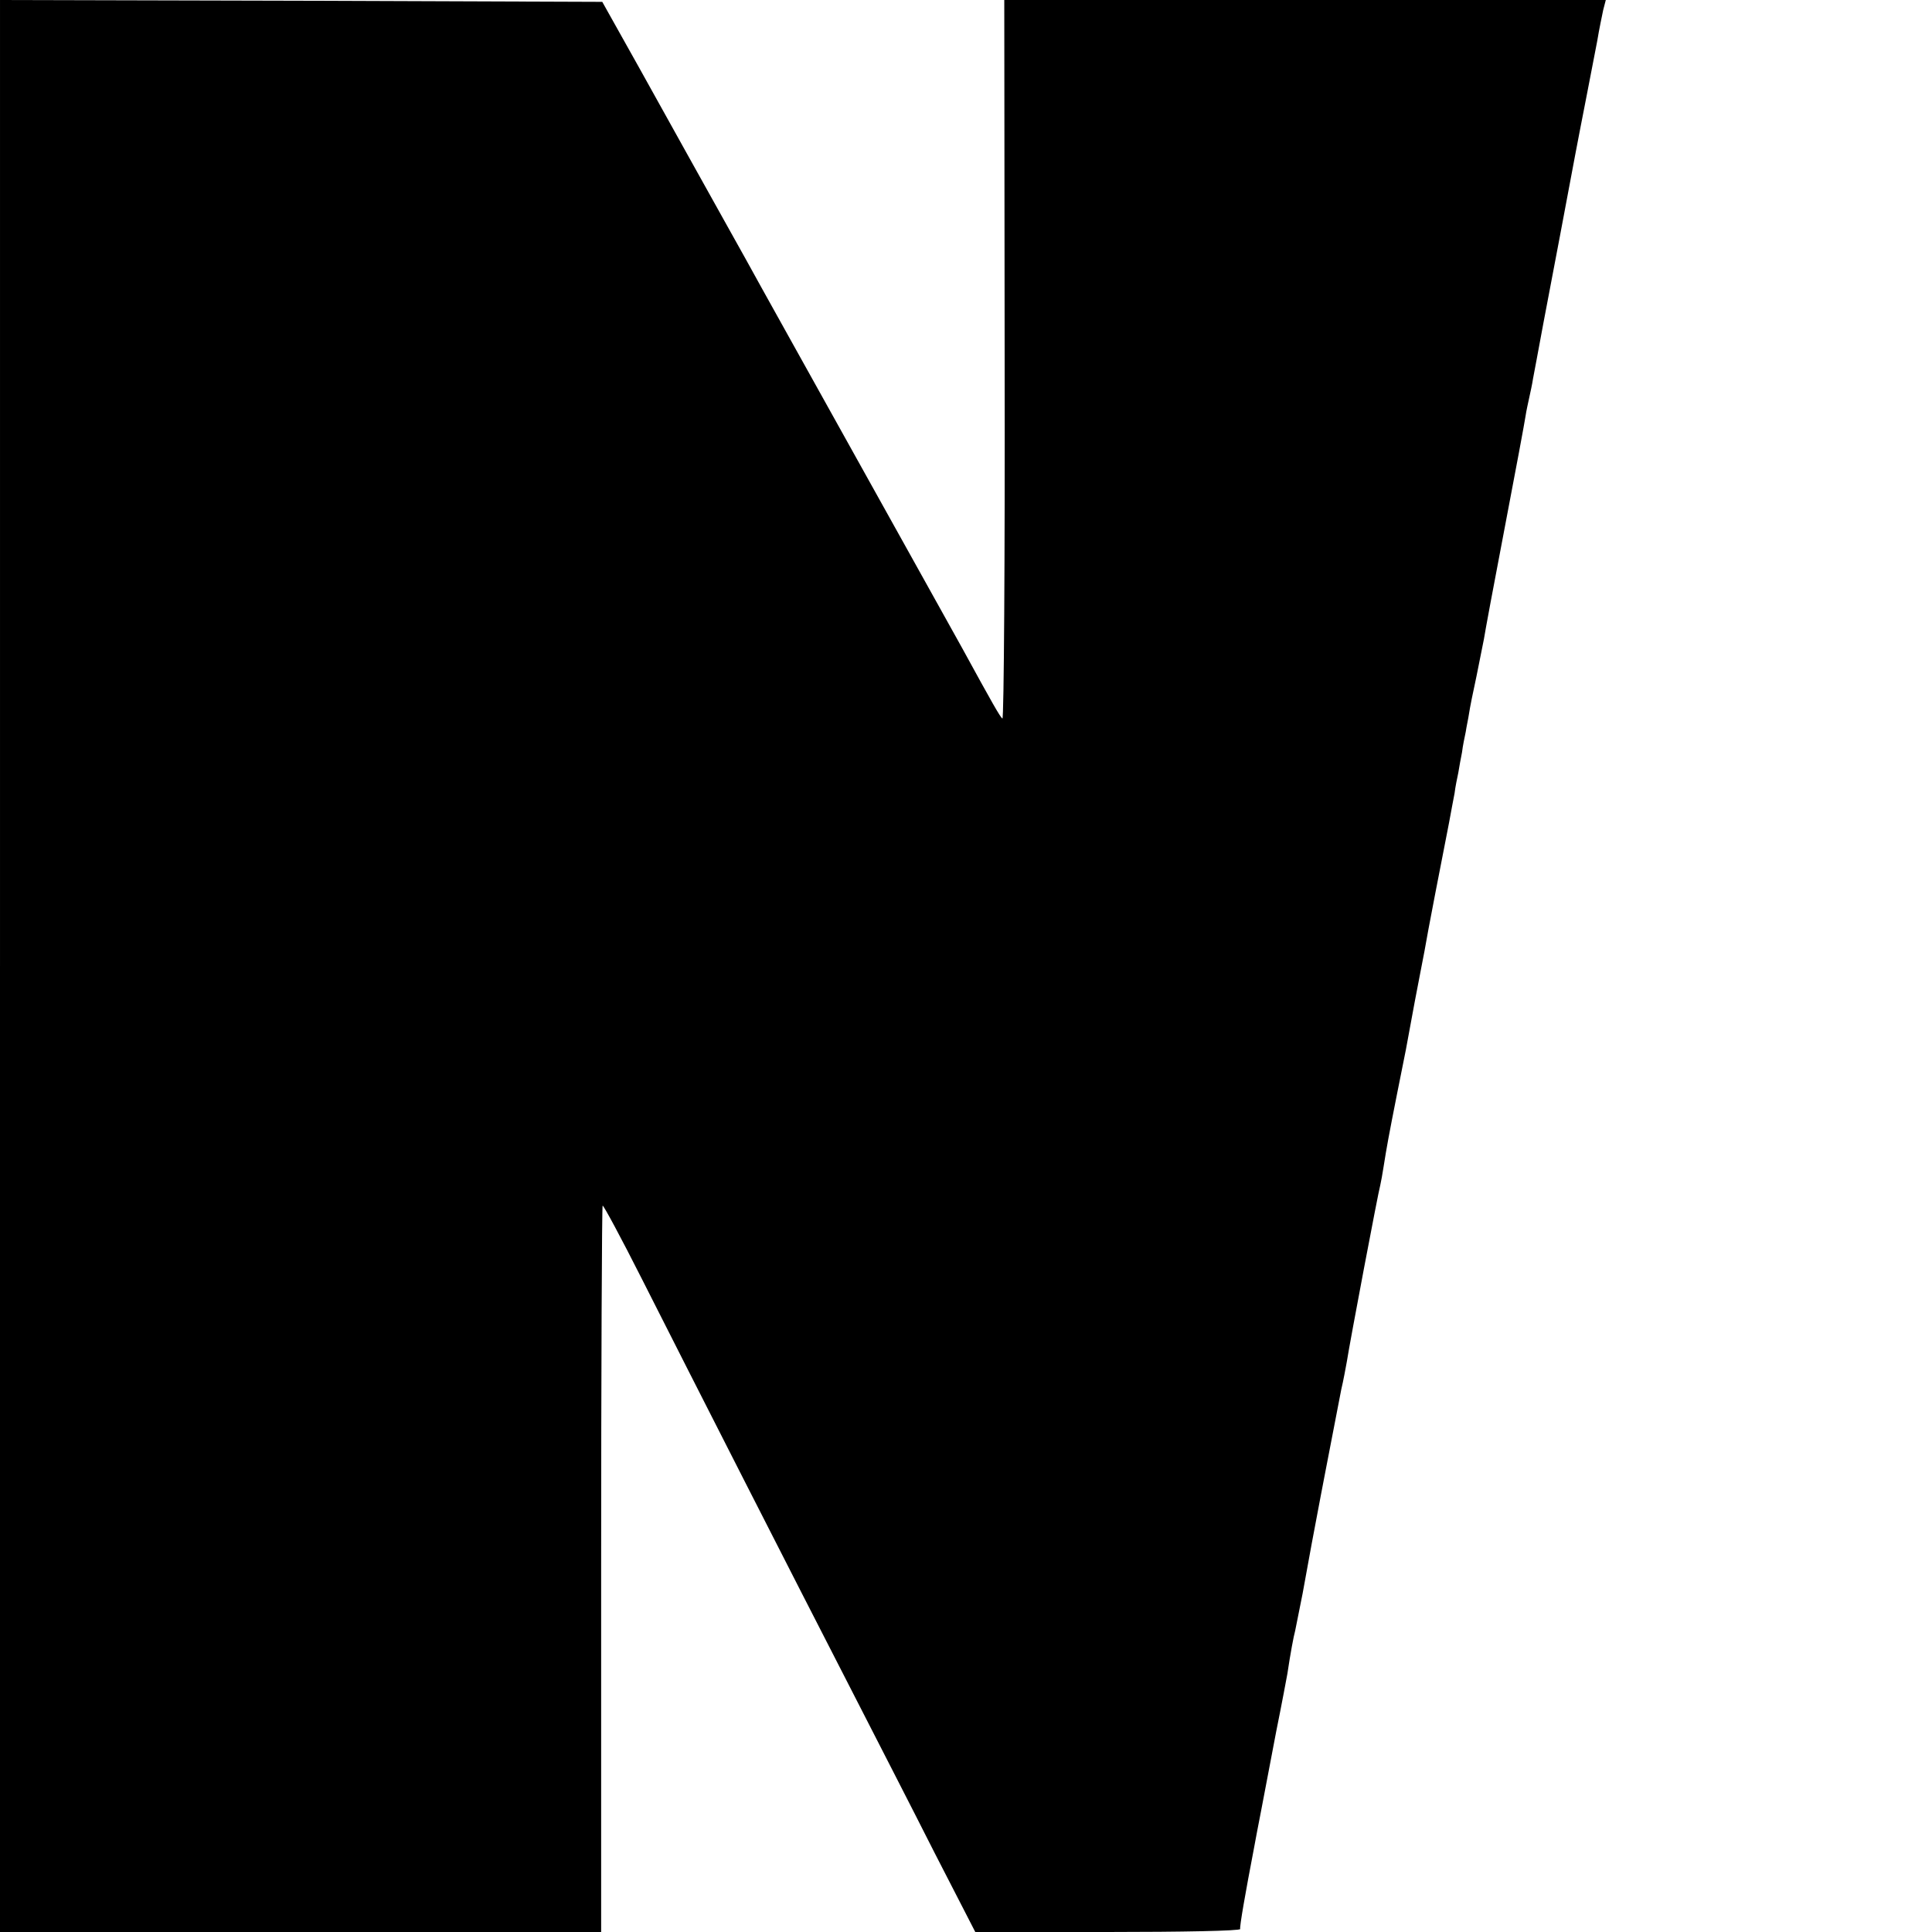 <?xml version="1.0" standalone="no"?>
<!DOCTYPE svg PUBLIC "-//W3C//DTD SVG 20010904//EN"
 "http://www.w3.org/TR/2001/REC-SVG-20010904/DTD/svg10.dtd">
<svg version="1.0" xmlns="http://www.w3.org/2000/svg"
 width="520pt" height="520pt" viewBox="0 0 520 520"
 preserveAspectRatio="xMidYMid meet">
<g transform="translate(0,520) scale(0.1,-0.1)"
fill="#000000" stroke="none">
<path d="M0 2600 l0 -2600 809 0 809 0 0 976 c0 536 2 977 4 979 2 2 50 -87
106 -198 142 -281 409 -805 556 -1091 68 -133 173 -337 232 -454 l109 -212
357 0 c197 0 357 3 356 8 -2 6 14 97 37 217 3 17 12 64 20 105 8 41 26 136 40
210 15 74 28 144 30 155 8 54 17 102 21 116 2 9 11 54 20 100 14 78 35 192 49
264 3 17 15 77 26 135 11 58 24 125 29 150 6 25 12 59 15 75 8 52 85 459 90
475 2 8 6 31 9 50 8 51 14 84 36 195 11 55 22 109 24 120 2 11 13 70 24 130
12 61 23 121 26 135 7 43 48 254 66 345 5 28 12 64 15 80 2 17 7 41 10 55 2
14 7 39 10 55 2 17 7 41 10 55 2 14 7 36 9 50 2 14 11 59 20 100 8 41 17 86
20 100 2 14 27 149 56 300 29 151 54 286 56 300 2 14 7 36 10 50 3 14 8 36 10
50 3 14 15 81 28 150 29 152 61 321 86 455 6 33 20 103 30 155 10 52 23 120
29 150 5 31 13 68 16 83 l7 27 -809 0 -810 0 1 -969 c1 -533 -2 -967 -6 -965
-6 4 -26 39 -108 189 -18 33 -140 251 -270 485 -130 234 -252 452 -270 485
-18 33 -63 114 -100 180 -78 140 -101 181 -231 415 l-98 175 -810 3 -811 2 0
-2600z"/>
</g>
</svg>
